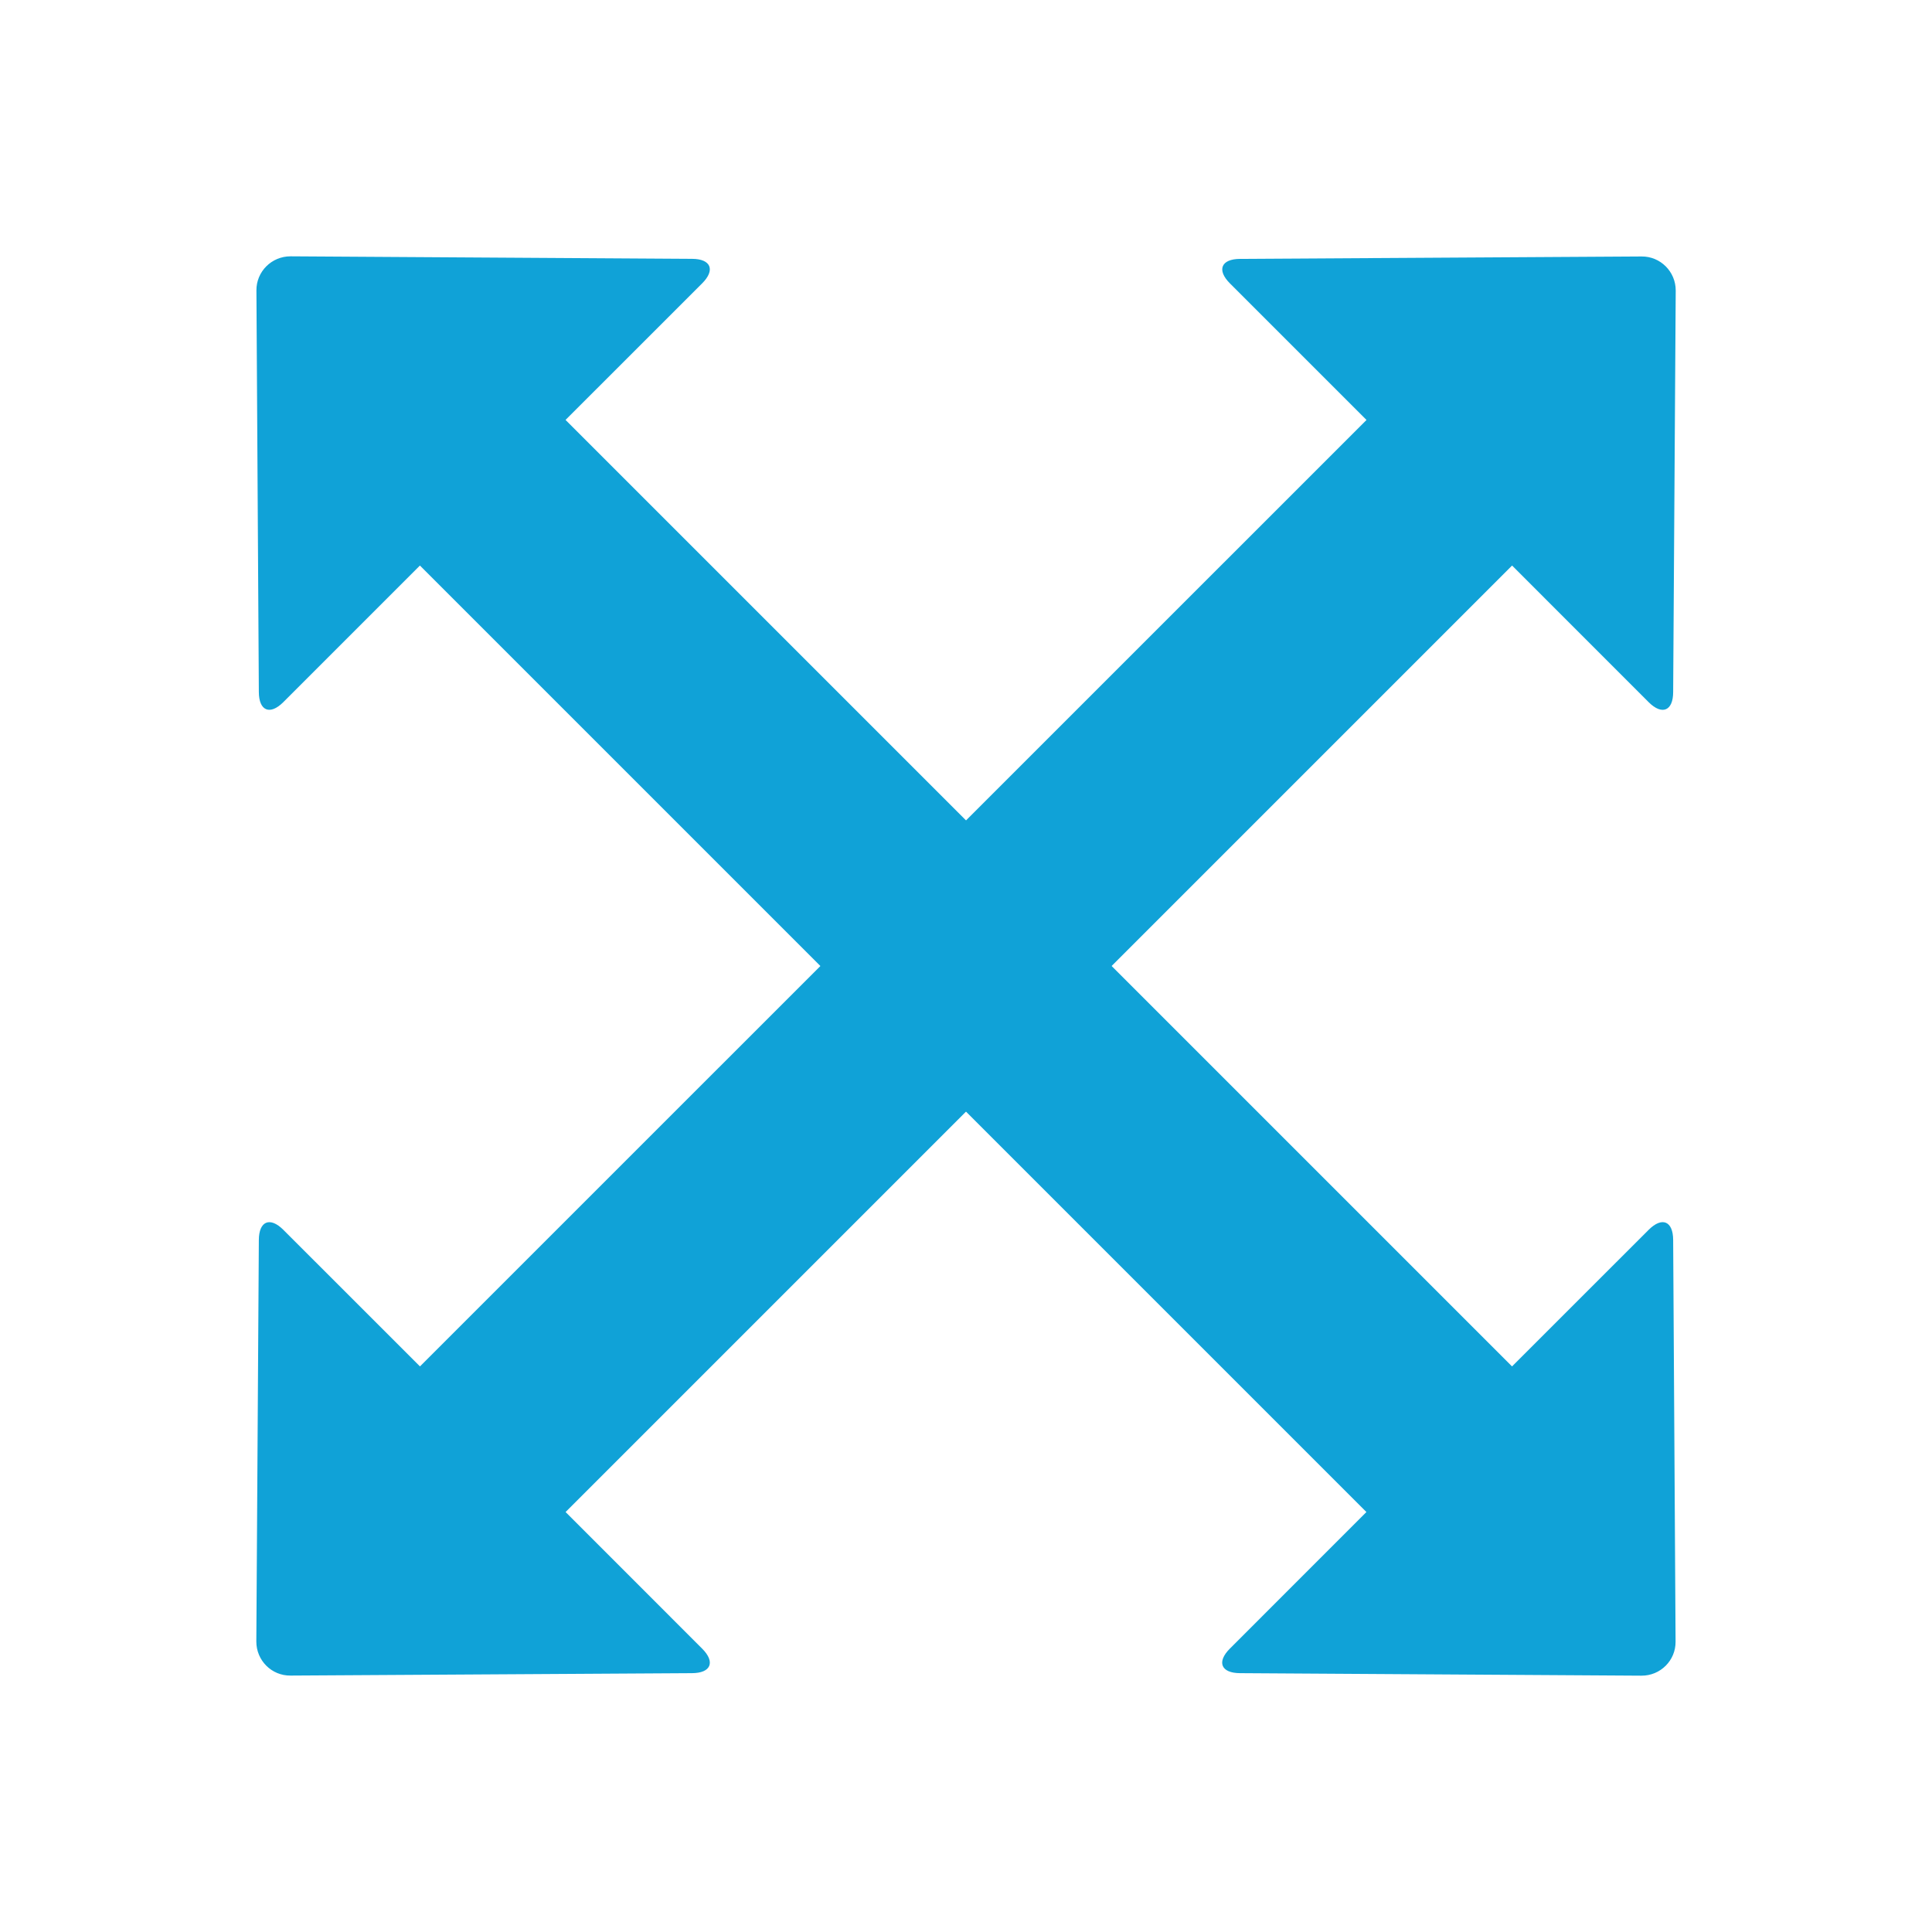 <?xml version="1.0" encoding="utf-8"?>
<!-- Generator: Adobe Illustrator 16.0.3, SVG Export Plug-In . SVG Version: 6.00 Build 0)  -->
<!DOCTYPE svg PUBLIC "-//W3C//DTD SVG 1.1//EN" "http://www.w3.org/Graphics/SVG/1.1/DTD/svg11.dtd">
<svg version="1.1" xmlns="http://www.w3.org/2000/svg" xmlns:xlink="http://www.w3.org/1999/xlink" x="0px" y="0px" width="40px"
	 height="40px" viewBox="0 0 40 40" enable-background="new 0 0 40 40" xml:space="preserve">
<g id="U-Form" display="none">
	<path display="inline" fill="#10A2D7" d="M29.448,12.467H10.551c-0.452,0-0.817,0.366-0.817,0.817v18.898
		c0,0.45,0.366,0.817,0.817,0.817h3.383V17.39c0-0.408,0.216-0.738,0.482-0.738h11.169c0.264,0,0.481,0.331,0.481,0.738V33h3.382
		c0.452,0,0.819-0.367,0.819-0.817V13.284C30.268,12.833,29.9,12.467,29.448,12.467z"/>
	<circle display="inline" fill="#10A2D7" cx="12.533" cy="7.8" r="2.8"/>
	<circle display="inline" fill="#10A2D7" cx="5.066" cy="30.2" r="2.8"/>
	<circle display="inline" fill="#10A2D7" cx="20" cy="7.8" r="2.8"/>
	<circle display="inline" fill="#10A2D7" cx="5.066" cy="22.733" r="2.8"/>
	<circle display="inline" fill="#10A2D7" cx="27.467" cy="7.8" r="2.801"/>
	<circle display="inline" fill="#10A2D7" cx="5.066" cy="15.267" r="2.8"/>
	<circle display="inline" fill="#10A2D7" cx="34.934" cy="30.2" r="2.8"/>
	<circle display="inline" fill="#10A2D7" cx="34.934" cy="22.733" r="2.8"/>
	<circle display="inline" fill="#10A2D7" cx="34.934" cy="15.267" r="2.8"/>
</g>
<g id="Stehend" display="none">
	<circle display="inline" fill="#10A2D7" cx="8.934" cy="9.267" r="2.8"/>
	<circle display="inline" fill="#10A2D7" cx="16.934" cy="20.267" r="2.8"/>
	<circle display="inline" fill="#10A2D7" cx="19.934" cy="13.267" r="2.8"/>
	<circle display="inline" fill="#10A2D7" cx="27.934" cy="22.267" r="2.8"/>
	<circle display="inline" fill="#10A2D7" cx="30.934" cy="8.267" r="2.8"/>
	<circle display="inline" fill="#10A2D7" cx="20.934" cy="30.267" r="2.8"/>
	<circle display="inline" fill="#10A2D7" cx="9.934" cy="33.267" r="2.8"/>
	<circle display="inline" fill="#10A2D7" cx="31.934" cy="31.267" r="2.8"/>
</g>
<g id="Parlament" display="none">
	<circle display="inline" fill="#10A2D7" cx="34.699" cy="30.976" r="2.8"/>
	<circle display="inline" fill="#10A2D7" cx="24.898" cy="30.976" r="2.8"/>
	<circle display="inline" fill="#10A2D7" cx="15.099" cy="30.976" r="2.8"/>
	<circle display="inline" fill="#10A2D7" cx="5.299" cy="30.976" r="2.8"/>
	<path display="inline" fill="#10A2D7" d="M2.5,23.214c0-0.546,0.442-0.988,0.988-0.988h33.023c0.545,0,0.988,0.442,0.988,0.989
		V25.5c0,0.547-0.443,0.989-0.988,0.989H3.488c-0.546,0-0.988-0.442-0.988-0.989V23.214z"/>
	<circle display="inline" fill="#10A2D7" cx="34.699" cy="14.976" r="2.8"/>
	<circle display="inline" fill="#10A2D7" cx="24.899" cy="14.976" r="2.8"/>
	<circle display="inline" fill="#10A2D7" cx="15.099" cy="14.976" r="2.8"/>
	<circle display="inline" fill="#10A2D7" cx="5.299" cy="14.976" r="2.8"/>
	<path display="inline" fill="#10A2D7" d="M2.5,7.213c0-0.545,0.442-0.988,0.988-0.988h33.023c0.546,0,0.988,0.443,0.988,0.988V9.5
		c0,0.547-0.442,0.988-0.988,0.988H3.488C2.942,10.489,2.5,10.047,2.5,9.5V7.213z"/>
</g>
<g id="Gala" display="none">
	<circle display="inline" fill="#10A2D7" cx="5.301" cy="20" r="2.8"/>
	<circle display="inline" fill="#10A2D7" cx="34.701" cy="20" r="2.8"/>
	<circle display="inline" fill="#10A2D7" cx="9.606" cy="30.394" r="2.8"/>
	<circle display="inline" fill="#10A2D7" cx="30.396" cy="9.605" r="2.8"/>
	<circle display="inline" fill="#10A2D7" cx="9.606" cy="9.606" r="2.8"/>
	<circle display="inline" fill="#10A2D7" cx="30.396" cy="30.396" r="2.799"/>
	<circle display="inline" fill="#10A2D7" cx="20" cy="34.699" r="2.8"/>
	<circle display="inline" fill="#10A2D7" cx="20" cy="5.299" r="2.8"/>
	<circle display="inline" fill="#10A2D7" cx="20" cy="20" r="10"/>
</g>
<g id="Theater" display="none">
	<circle display="inline" fill="#10A2D7" cx="5.301" cy="27.024" r="2.8"/>
	<circle display="inline" fill="#10A2D7" cx="15.101" cy="27.024" r="2.8"/>
	<circle display="inline" fill="#10A2D7" cx="24.901" cy="27.024" r="2.8"/>
	<circle display="inline" fill="#10A2D7" cx="34.701" cy="27.024" r="2.8"/>
	<path display="inline" fill="#10A2D7" d="M32.125,6.786c0,0.546-0.306,0.989-0.686,0.989H8.56c-0.377,0-0.685-0.443-0.685-0.989
		V4.5c0-0.546,0.308-0.989,0.685-0.989h22.879c0.38,0,0.686,0.442,0.686,0.989V6.786z"/>
	<circle display="inline" fill="#10A2D7" cx="5.301" cy="34.024" r="2.8"/>
	<circle display="inline" fill="#10A2D7" cx="15.101" cy="34.024" r="2.8"/>
	<circle display="inline" fill="#10A2D7" cx="24.901" cy="34.024" r="2.8"/>
	<circle display="inline" fill="#10A2D7" cx="34.701" cy="34.024" r="2.8"/>
	<circle display="inline" fill="#10A2D7" cx="5.301" cy="13.024" r="2.8"/>
	<circle display="inline" fill="#10A2D7" cx="15.101" cy="13.024" r="2.8"/>
	<circle display="inline" fill="#10A2D7" cx="24.901" cy="13.024" r="2.8"/>
	<circle display="inline" fill="#10A2D7" cx="34.701" cy="13.024" r="2.8"/>
	<circle display="inline" fill="#10A2D7" cx="5.301" cy="20.024" r="2.8"/>
	<circle display="inline" fill="#10A2D7" cx="15.101" cy="20.024" r="2.8"/>
	<circle display="inline" fill="#10A2D7" cx="24.901" cy="20.024" r="2.8"/>
	<circle display="inline" fill="#10A2D7" cx="34.701" cy="20.024" r="2.8"/>
</g>
<g id="Abmessung">
	<path fill="#10A2D7" d="M14.538,34.134l-2.828-2.829l19.596-19.596l2.828,2.829c0.275,0.275,0.506,0.183,0.507-0.209l0.053-8.313
		c0.001-0.392-0.317-0.71-0.707-0.706l-8.314,0.05c-0.392,0.002-0.485,0.231-0.209,0.507l2.828,2.828L8.695,28.29l-2.829-2.828
		c-0.275-0.275-0.505-0.183-0.507,0.21l-0.052,8.313c-0.001,0.393,0.316,0.71,0.707,0.706l8.315-0.05
		C14.72,34.639,14.814,34.41,14.538,34.134z"/>
	<path fill="#10A2D7" d="M34.134,25.462l-2.829,2.828L11.709,8.694l2.829-2.828c0.275-0.275,0.183-0.506-0.209-0.507L6.015,5.307
		c-0.392-0.001-0.71,0.317-0.706,0.707l0.05,8.314c0.002,0.392,0.231,0.485,0.507,0.209l2.828-2.828L28.29,31.305l-2.828,2.829
		c-0.275,0.275-0.183,0.505,0.21,0.507l8.313,0.052c0.393,0.002,0.71-0.316,0.706-0.706l-0.05-8.315
		C34.639,25.279,34.41,25.186,34.134,25.462z"/>
	<g>
	</g>
	<g>
	</g>
	<g>
	</g>
	<g>
	</g>
	<g>
	</g>
	<g>
	</g>
</g>
</svg>
